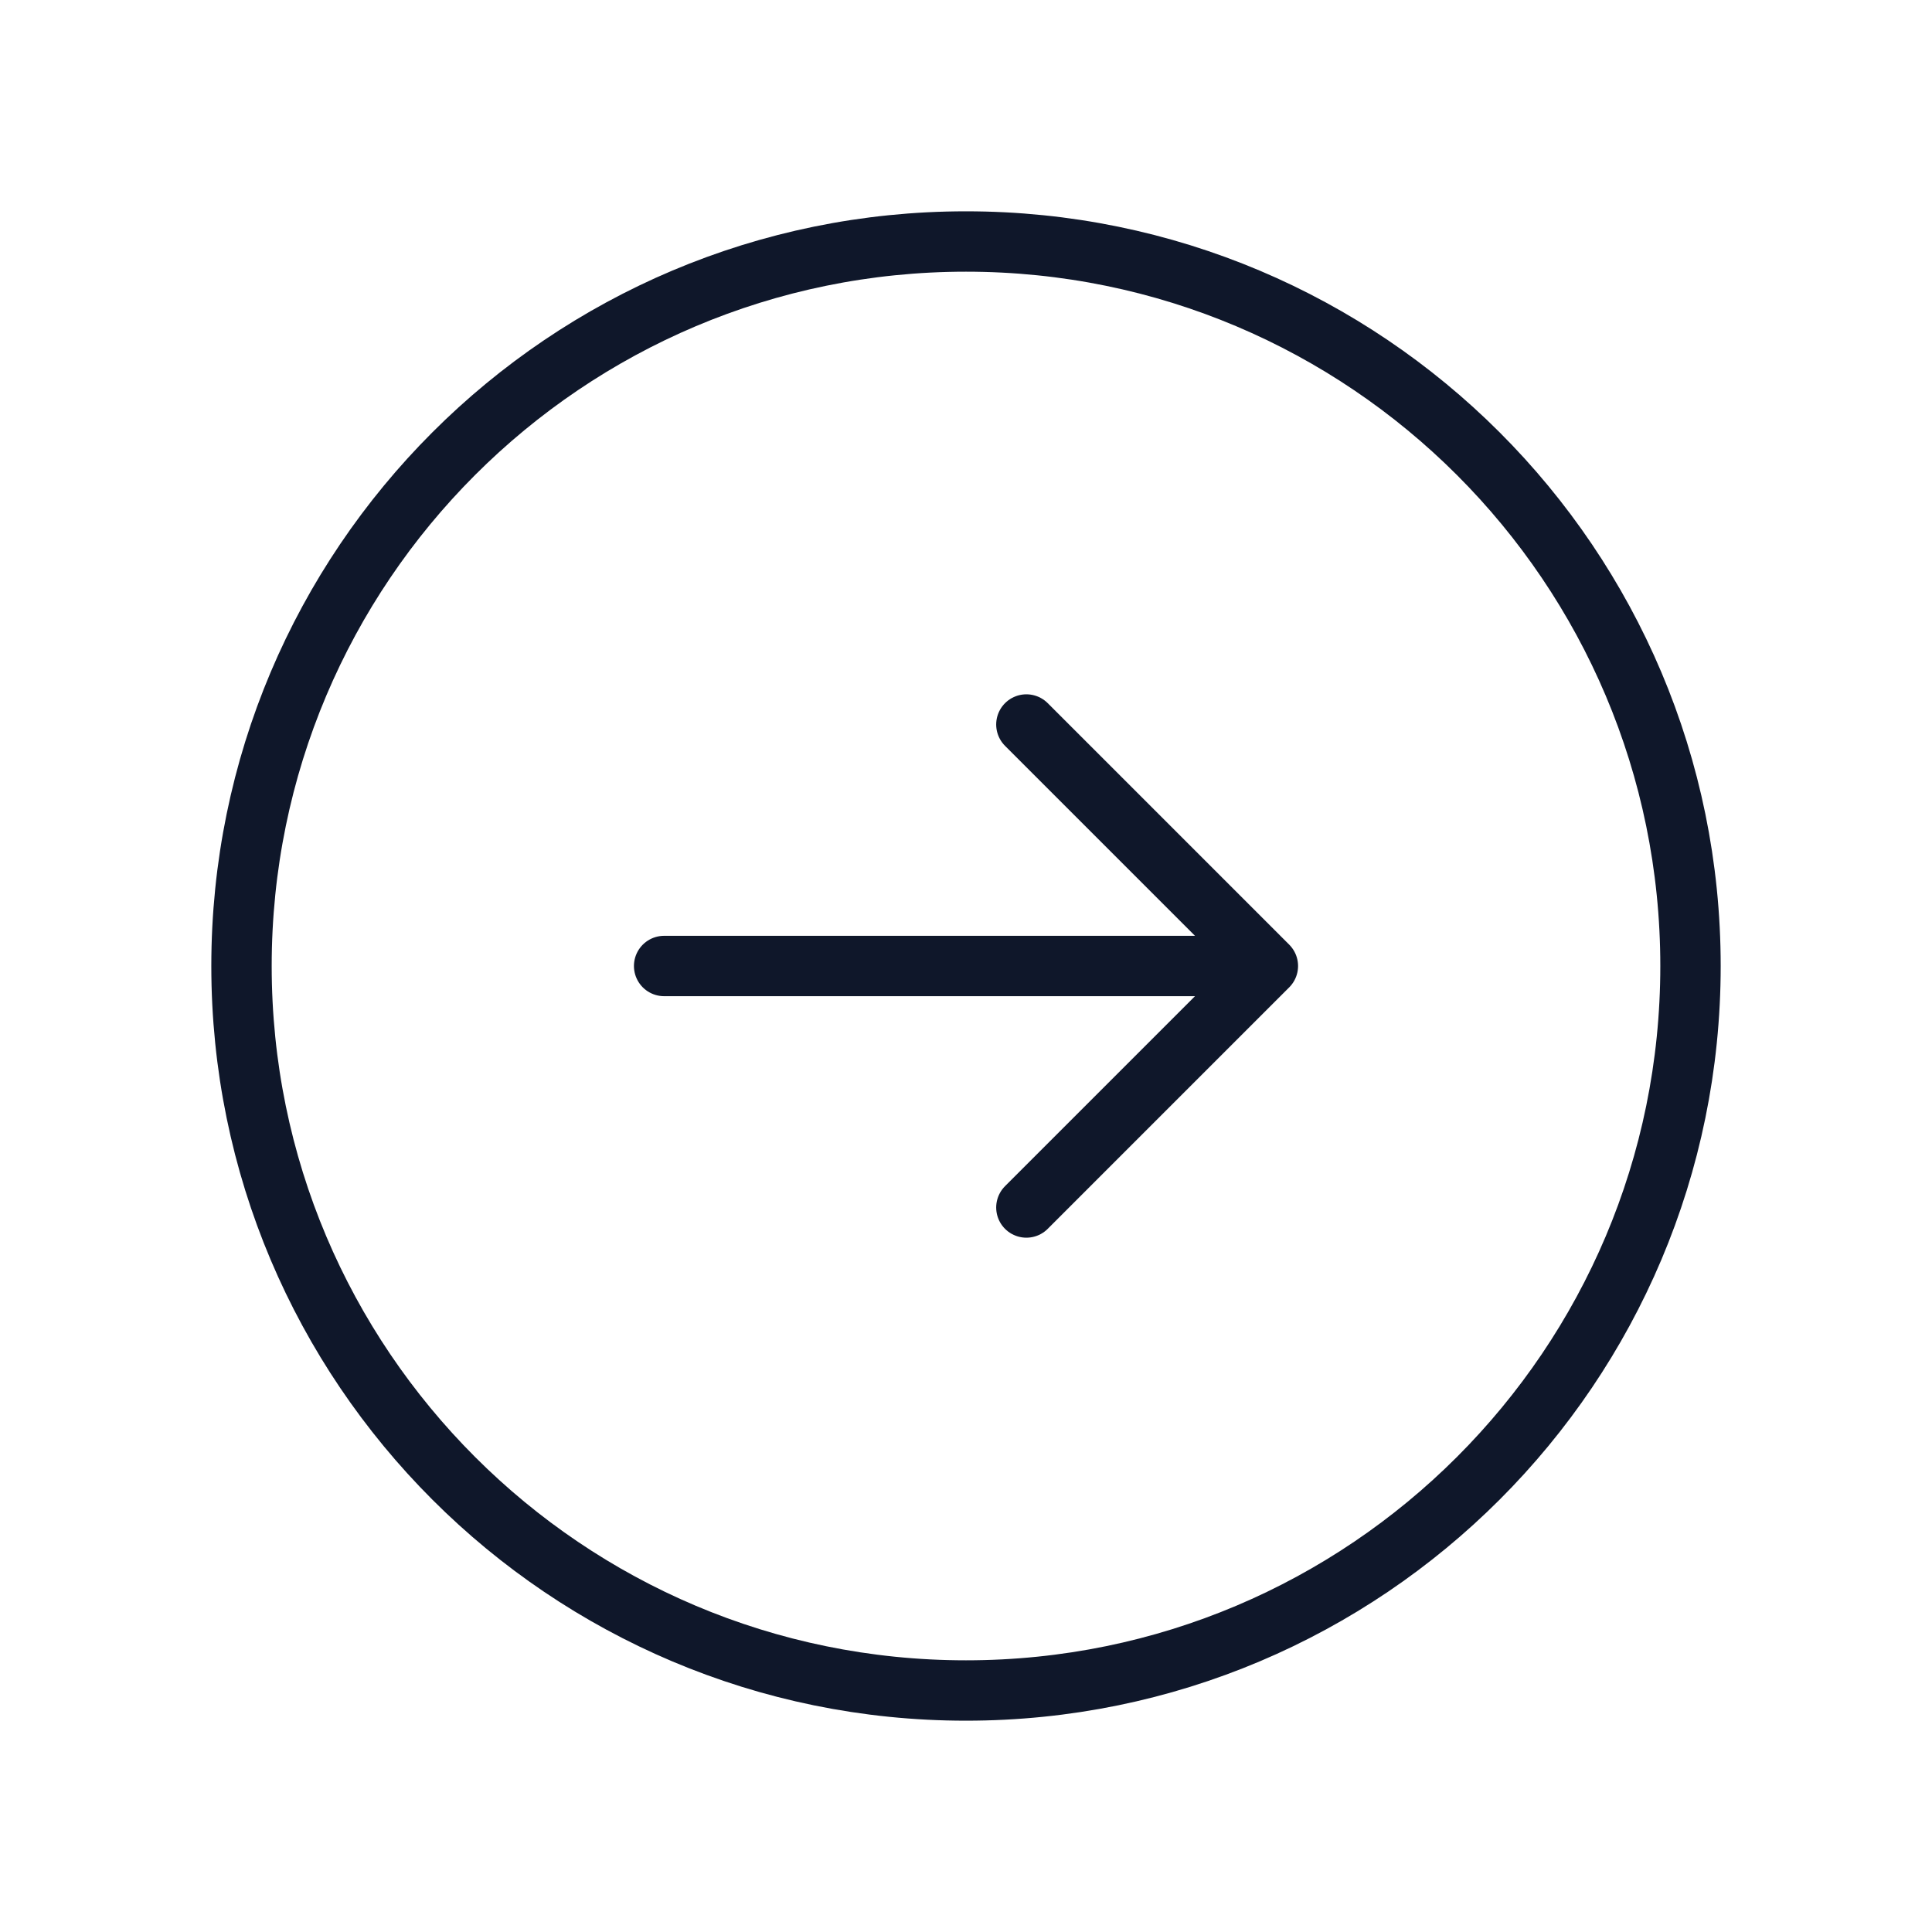 <svg width="48" height="48" viewBox="0 0 48 48" fill="none" xmlns="http://www.w3.org/2000/svg">
<path d="M25.5 30L31.5 24M31.5 24L25.5 18M31.5 24L16.5 24M42 24C42 33.941 33.941 42 24 42C14.059 42 6 33.941 6 24C6 14.059 14.059 6 24 6C33.941 6 42 14.059 42 24Z" stroke="#0F172A" stroke-width="1.5" stroke-linecap="round" stroke-linejoin="round"/>
</svg>
